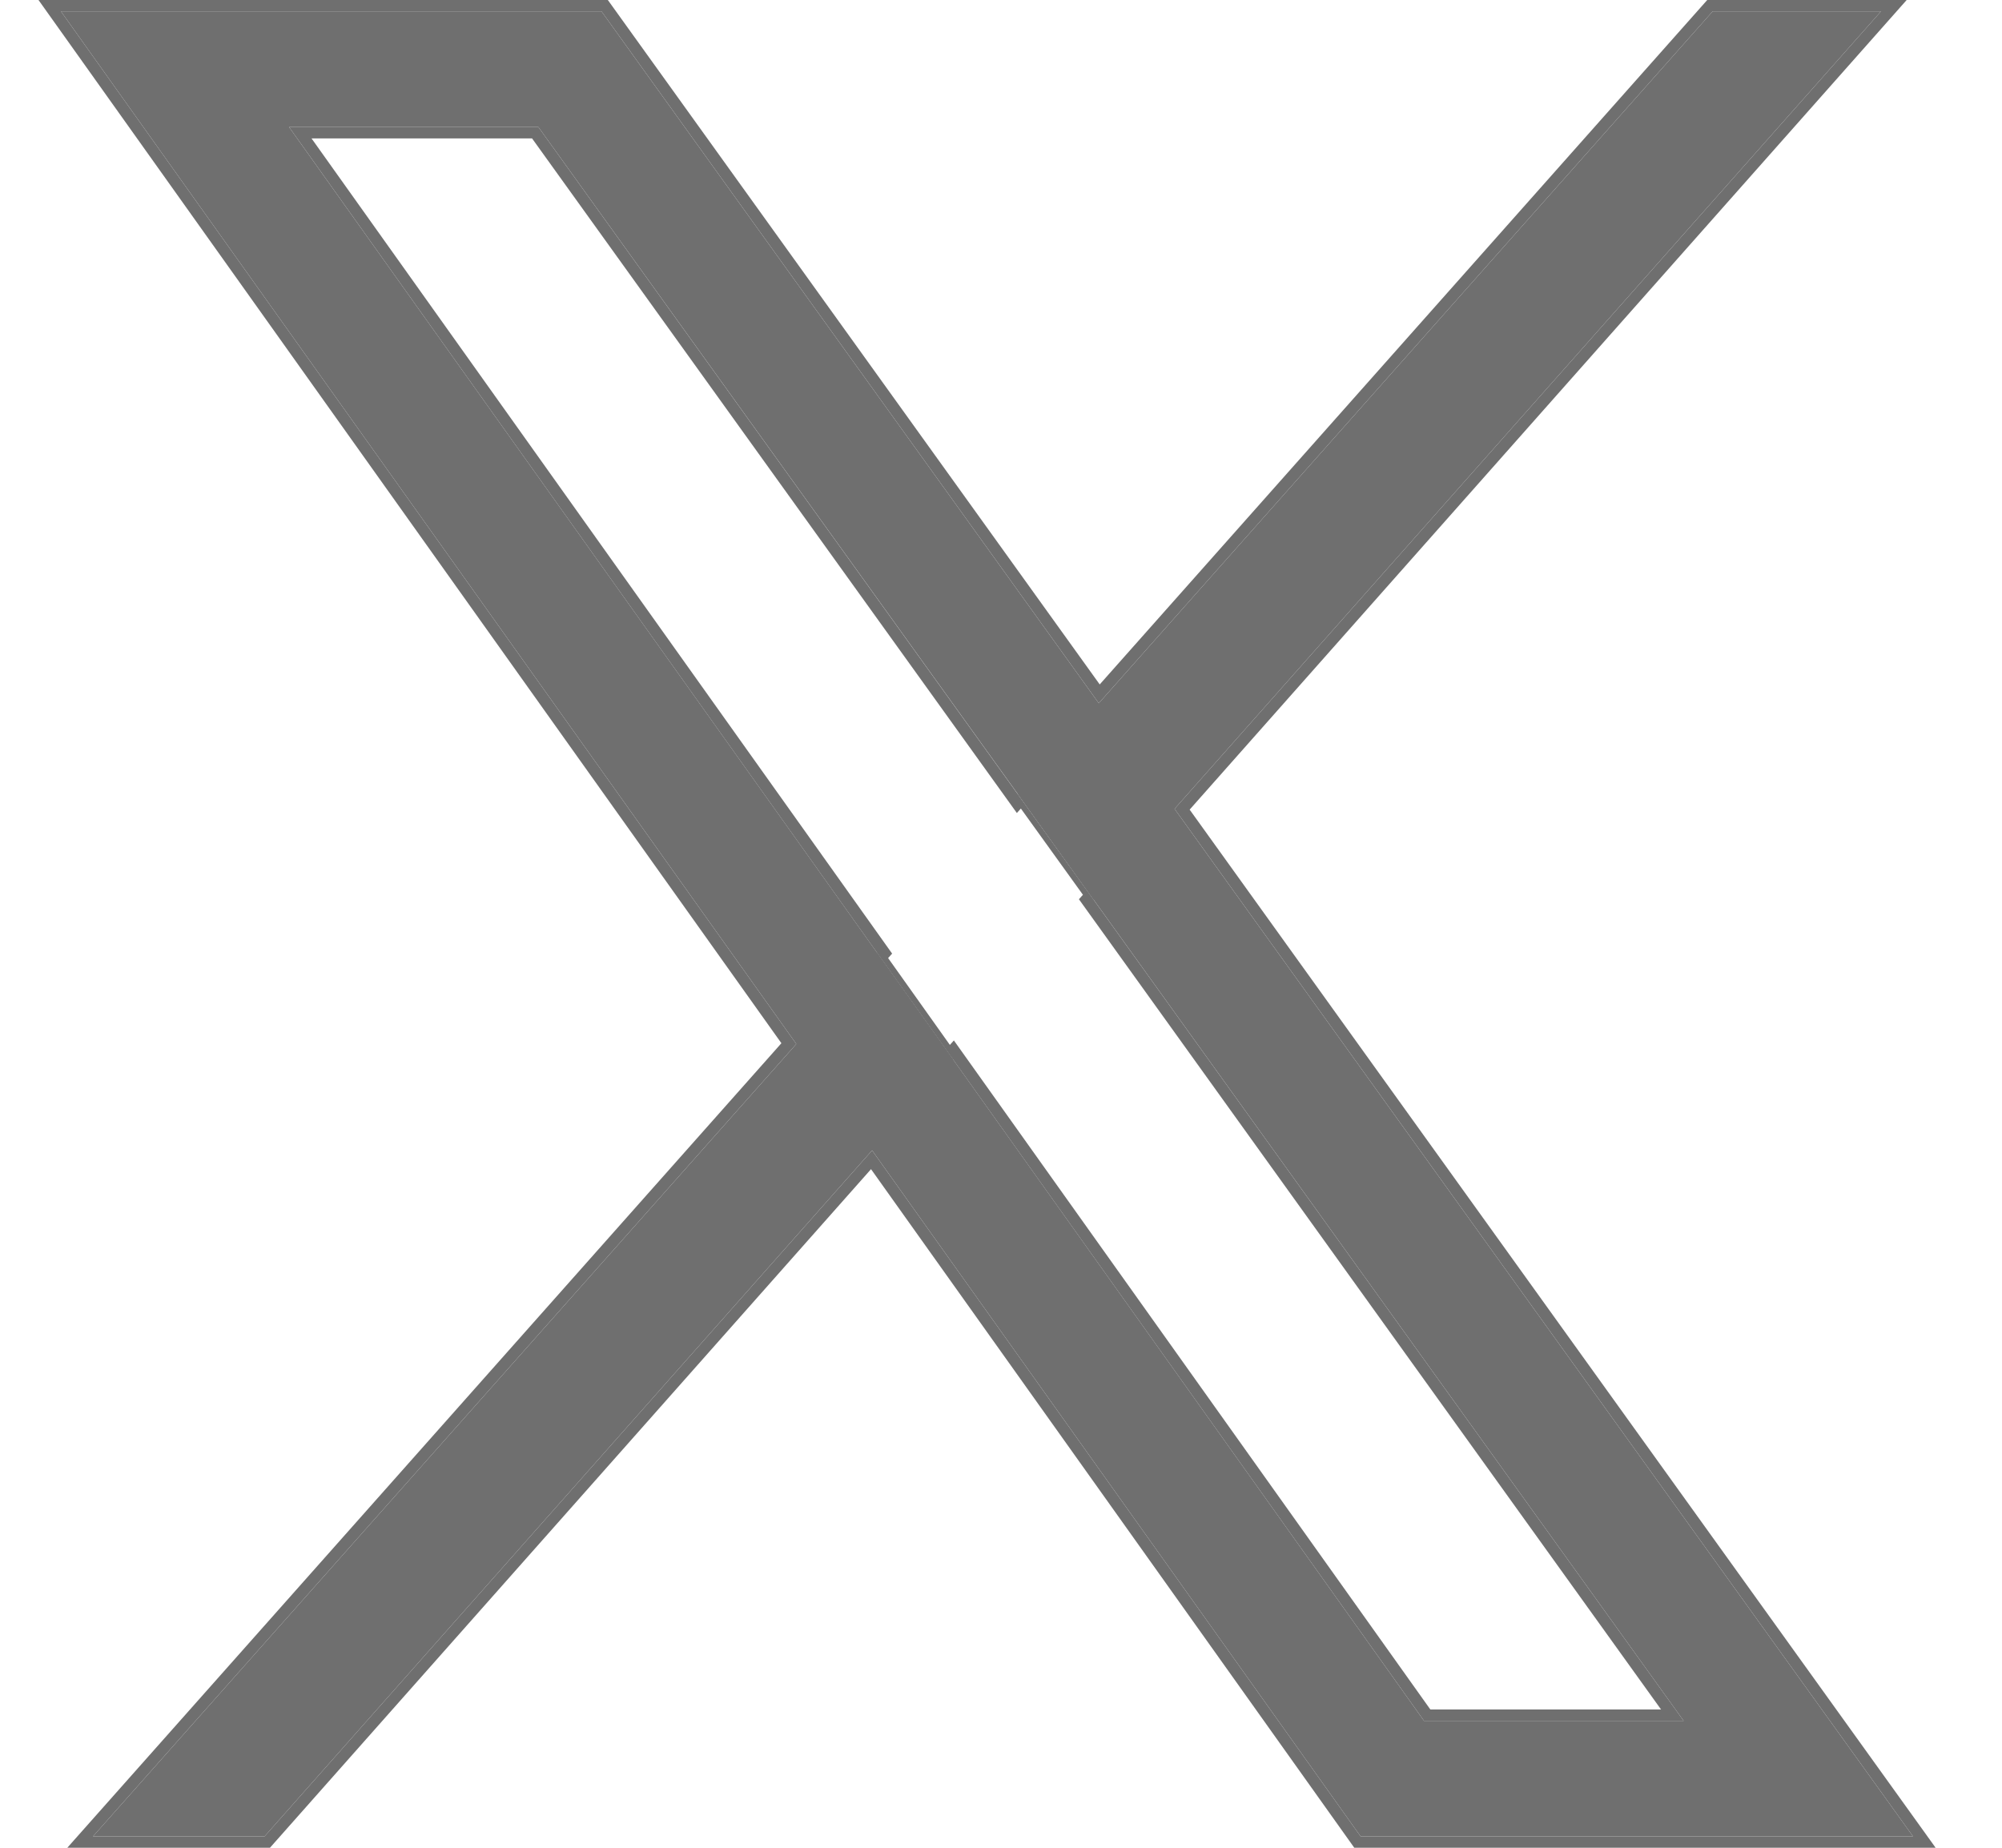 <svg width="13" height="12" viewBox="0 0 13 12" fill="none" xmlns="http://www.w3.org/2000/svg">
<path d="M7.627 5.253L7.135 4.567L3.906 0.074H0.396L5.171 6.78L5.663 7.471L8.835 11.926H12.422L7.627 5.253ZM6.188 6.879L5.696 6.188L1.877 0.825H3.496L6.61 5.158L7.103 5.845L10.933 11.176H9.247L6.188 6.879Z" fill="#6F6F6F"/>
<path d="M5.696 6.188L6.188 6.879L5.663 7.471L1.718 11.926H0.604L5.171 6.78L5.696 6.188Z" fill="#6F6F6F"/>
<path d="M12.214 0.074L7.627 5.253L7.103 5.845L6.61 5.158L7.135 4.567L11.121 0.074H12.214Z" fill="#6F6F6F"/>
<path fill-rule="evenodd" clip-rule="evenodd" d="M5.767 6.222L6.168 6.786L6.194 6.757L9.288 11.102H10.786L7.006 5.84L7.032 5.811L6.629 5.251L6.603 5.28L3.455 0.899H2.023L5.793 6.193L5.767 6.222ZM9.247 11.176H10.933L3.496 0.825H1.877L9.247 11.176ZM5.171 6.78L0.604 11.926H1.718L5.663 7.471L8.835 11.926H12.422L7.627 5.253L12.214 0.074H11.121L7.135 4.567L3.906 0.074H0.396L5.171 6.78ZM5.074 6.775L0.25 0H3.947L7.141 4.445L11.086 0H12.381L7.725 5.258L12.569 12H8.794L5.656 7.593L1.753 12H0.437L5.074 6.775Z" fill="#6F6F6F"/>
</svg>